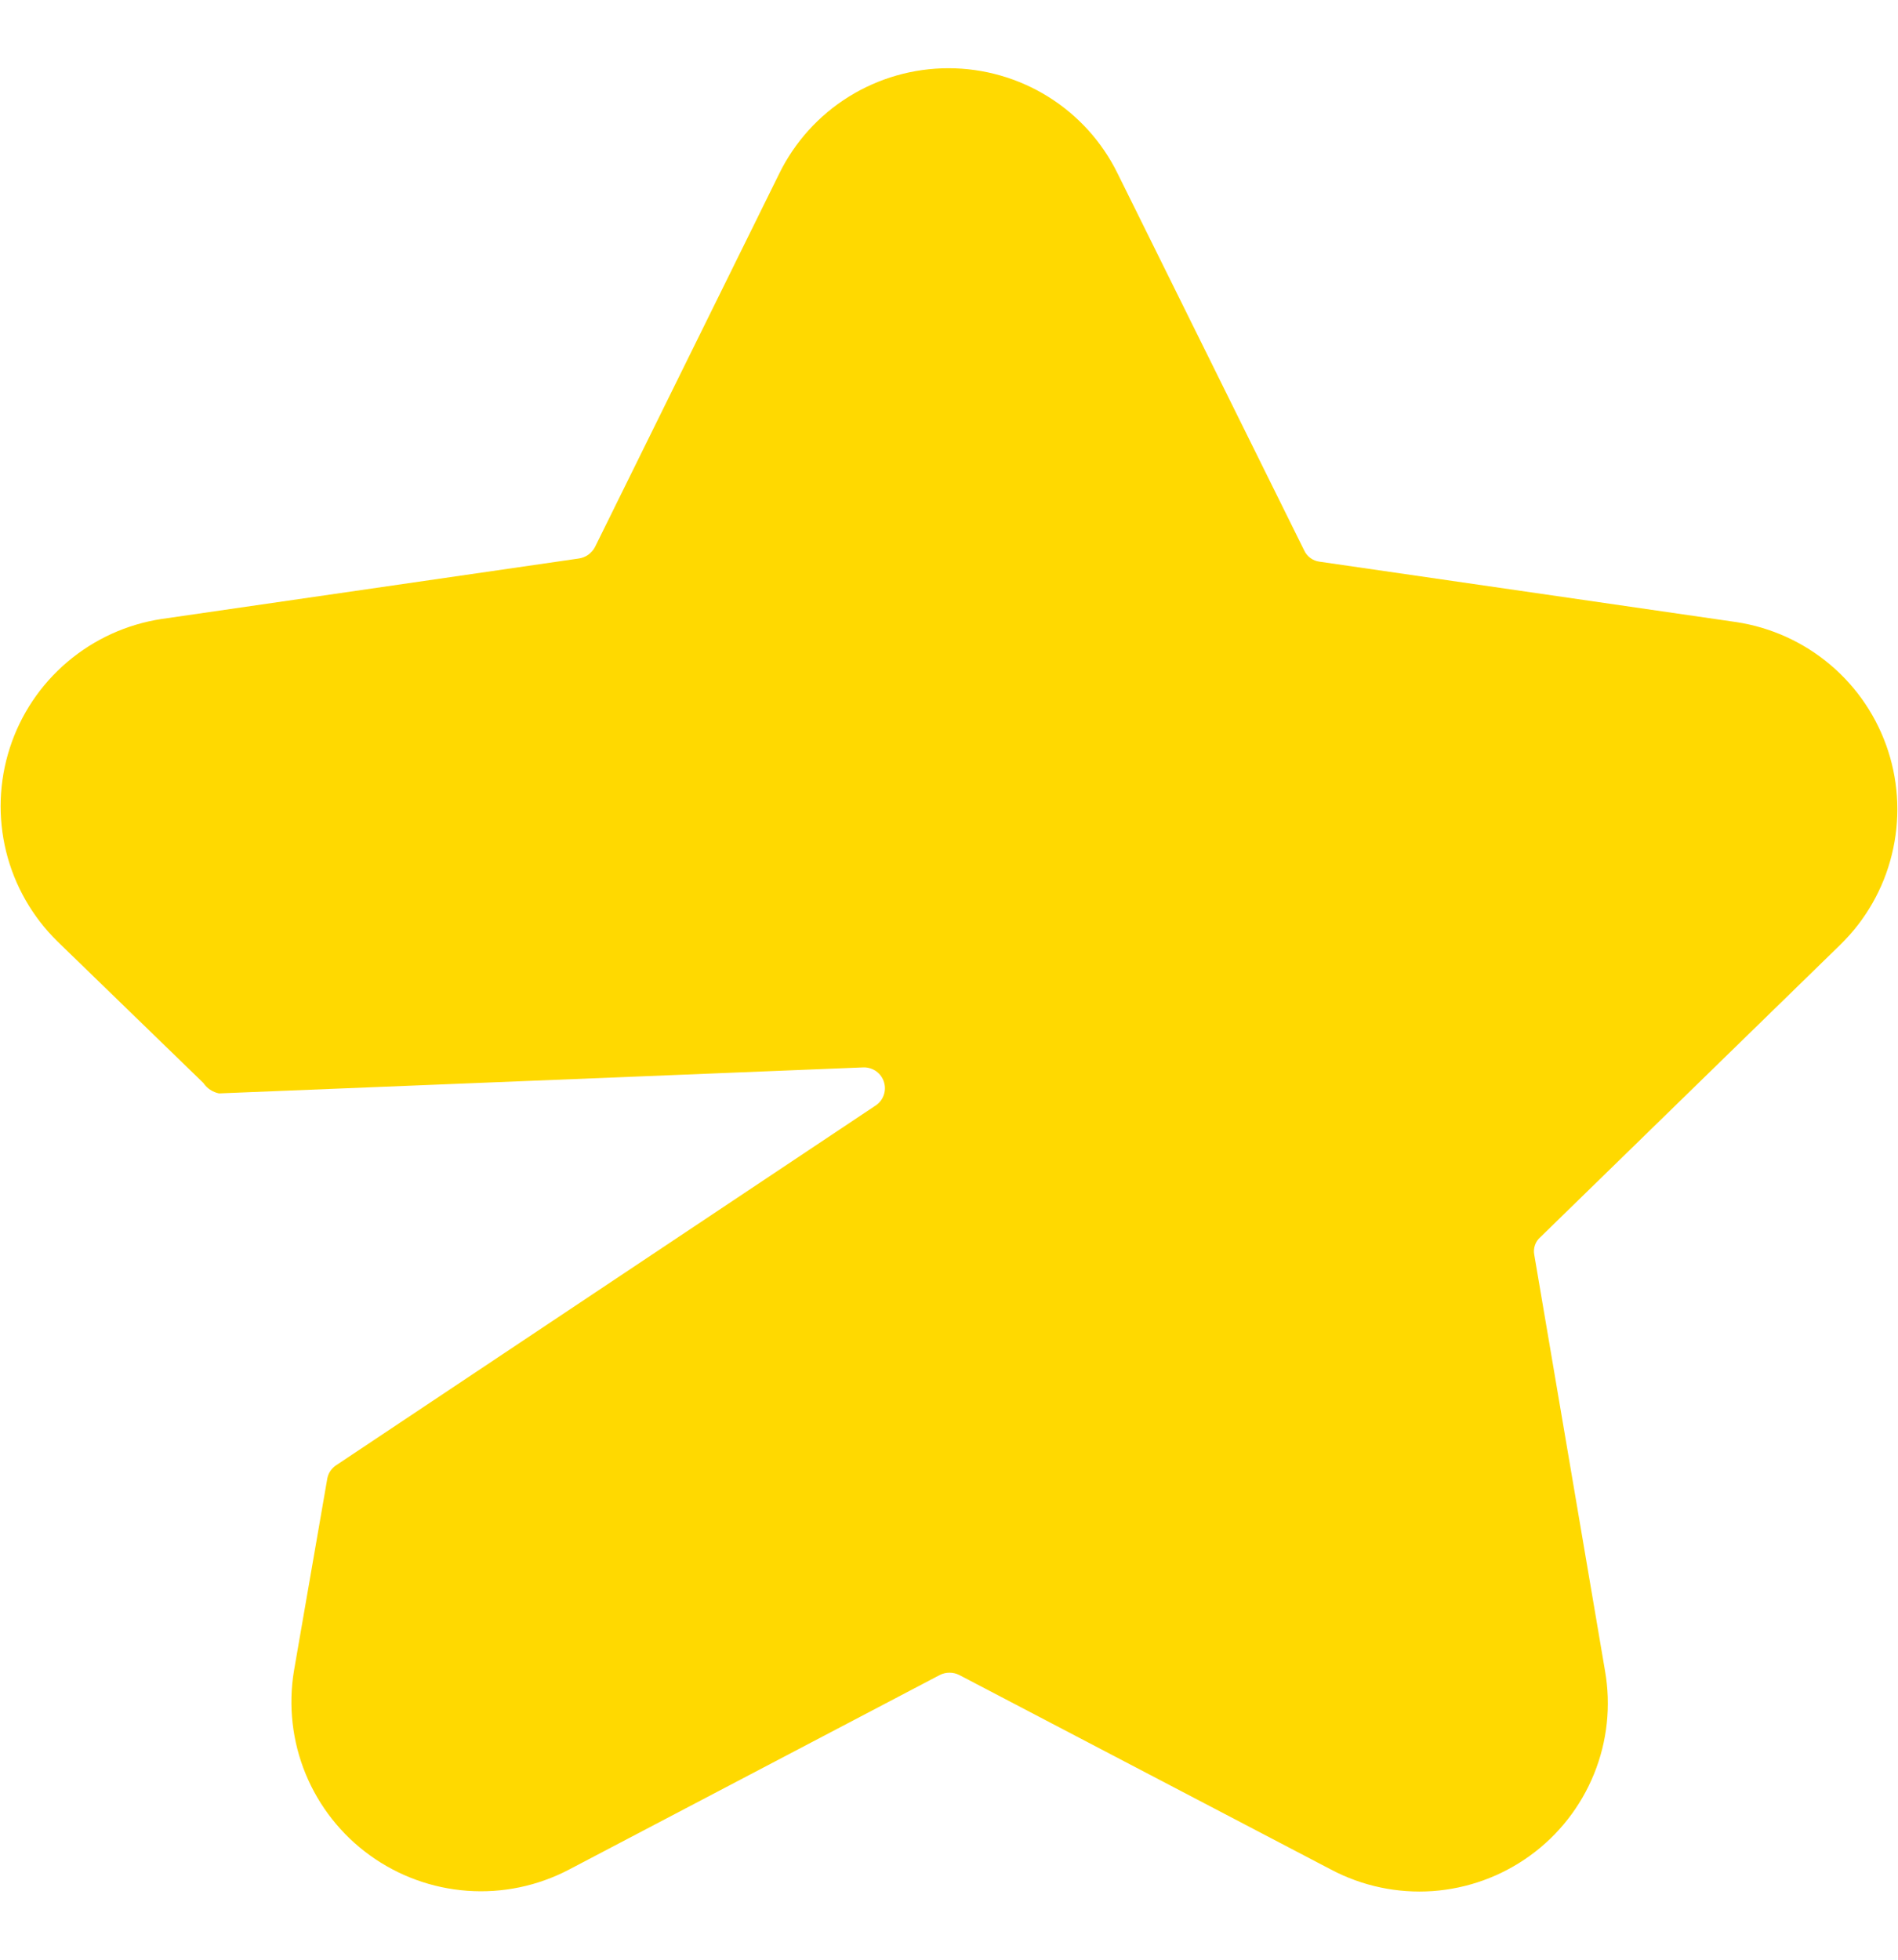<svg width="31" height="32" viewBox="0 0 31 32" fill="none" xmlns="http://www.w3.org/2000/svg">
<path d="M12.727 2.835C12.981 2.318 13.374 1.883 13.863 1.579C14.352 1.275 14.916 1.114 15.492 1.114C16.067 1.114 16.631 1.275 17.12 1.579C17.608 1.883 18.002 2.318 18.255 2.835L21.3 8.985C21.323 9.036 21.358 9.079 21.403 9.112C21.448 9.145 21.5 9.165 21.555 9.172L28.359 10.158C28.927 10.244 29.461 10.487 29.899 10.859C30.338 11.231 30.663 11.718 30.84 12.265C31.017 12.812 31.037 13.398 30.899 13.956C30.762 14.514 30.471 15.023 30.059 15.425L25.161 20.199C25.12 20.234 25.089 20.279 25.071 20.33C25.053 20.38 25.049 20.435 25.059 20.488L26.215 27.284C26.314 27.851 26.252 28.434 26.035 28.967C25.819 29.5 25.457 29.962 24.992 30.299C24.526 30.637 23.974 30.838 23.4 30.879C22.825 30.919 22.251 30.798 21.742 30.529L15.67 27.352C15.62 27.326 15.565 27.313 15.508 27.313C15.452 27.313 15.397 27.326 15.347 27.352L9.292 30.529C8.782 30.796 8.207 30.916 7.633 30.874C7.059 30.833 6.507 30.632 6.041 30.295C5.574 29.958 5.211 29.498 4.992 28.966C4.773 28.434 4.707 27.851 4.801 27.284L5.346 24.141C5.355 24.095 5.373 24.052 5.399 24.015C5.426 23.977 5.46 23.944 5.499 23.92L14.292 18.058C14.356 18.019 14.405 17.96 14.431 17.89C14.458 17.82 14.461 17.744 14.439 17.672C14.418 17.601 14.374 17.538 14.313 17.494C14.253 17.451 14.18 17.428 14.105 17.429L3.577 17.854C3.473 17.833 3.381 17.772 3.322 17.684L0.94 15.374C0.529 14.972 0.238 14.463 0.1 13.905C-0.037 13.347 -0.017 12.761 0.16 12.214C0.336 11.667 0.662 11.18 1.101 10.808C1.539 10.436 2.072 10.193 2.641 10.107L9.445 9.121C9.502 9.114 9.556 9.094 9.604 9.061C9.651 9.028 9.69 8.985 9.717 8.934L12.727 2.835Z" fill="#FFD900"/>
</svg>
